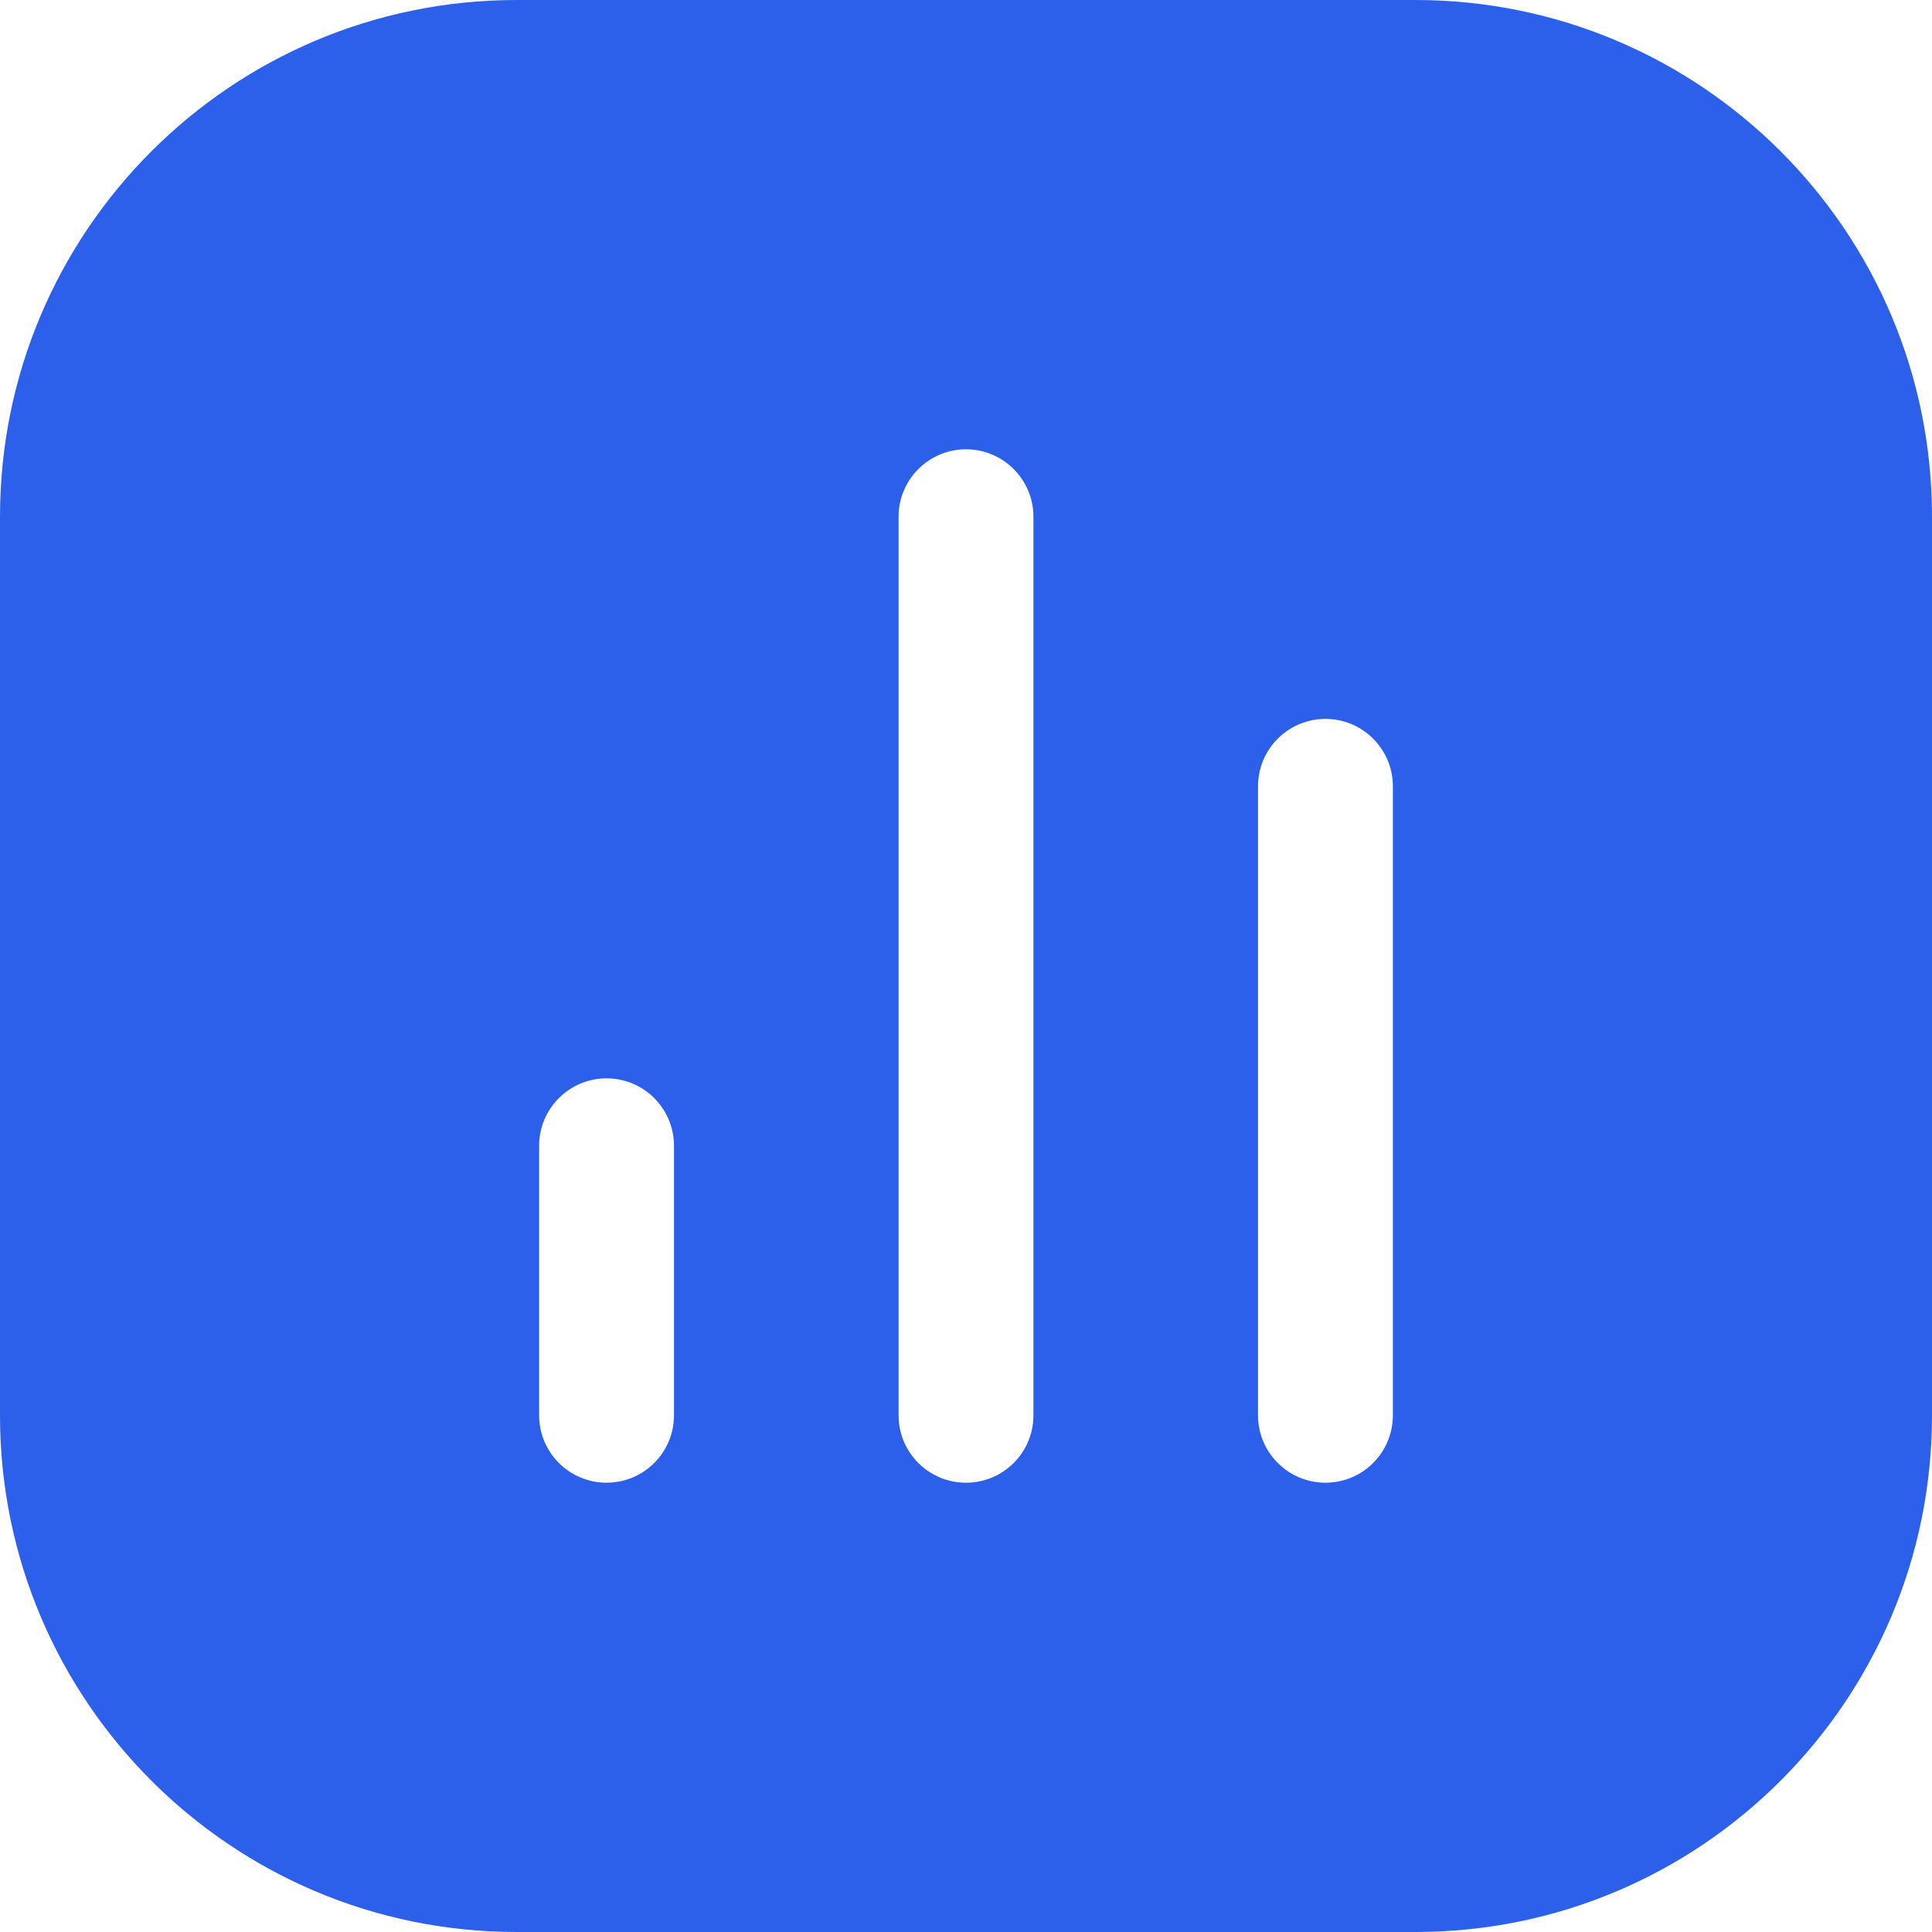 <svg width="20" height="20" viewBox="0 0 20 20" fill="none" xmlns="http://www.w3.org/2000/svg">
    <path fill-rule="evenodd" clip-rule="evenodd" d="M0 5.349C0 2.395 2.395 0 5.349 0H14.651C17.605 0 20 2.395 20 5.349V14.651C20 17.605 17.605 20 14.651 20H5.349C2.395 20 0 17.605 0 14.651V5.349ZM5.581 14.651C5.581 15.037 5.894 15.349 6.279 15.349C6.664 15.349 6.977 15.037 6.977 14.651V11.861C6.977 11.475 6.664 11.163 6.279 11.163C5.894 11.163 5.581 11.475 5.581 11.861V14.651ZM10 15.349C9.615 15.349 9.302 15.037 9.302 14.651V5.349C9.302 4.964 9.615 4.651 10 4.651C10.385 4.651 10.698 4.964 10.698 5.349V14.651C10.698 15.037 10.385 15.349 10 15.349ZM13.023 14.651C13.023 15.037 13.336 15.349 13.721 15.349C14.106 15.349 14.419 15.037 14.419 14.651V8.14C14.419 7.754 14.106 7.442 13.721 7.442C13.336 7.442 13.023 7.754 13.023 8.14V14.651Z" fill="#2C60EA"/>
</svg>